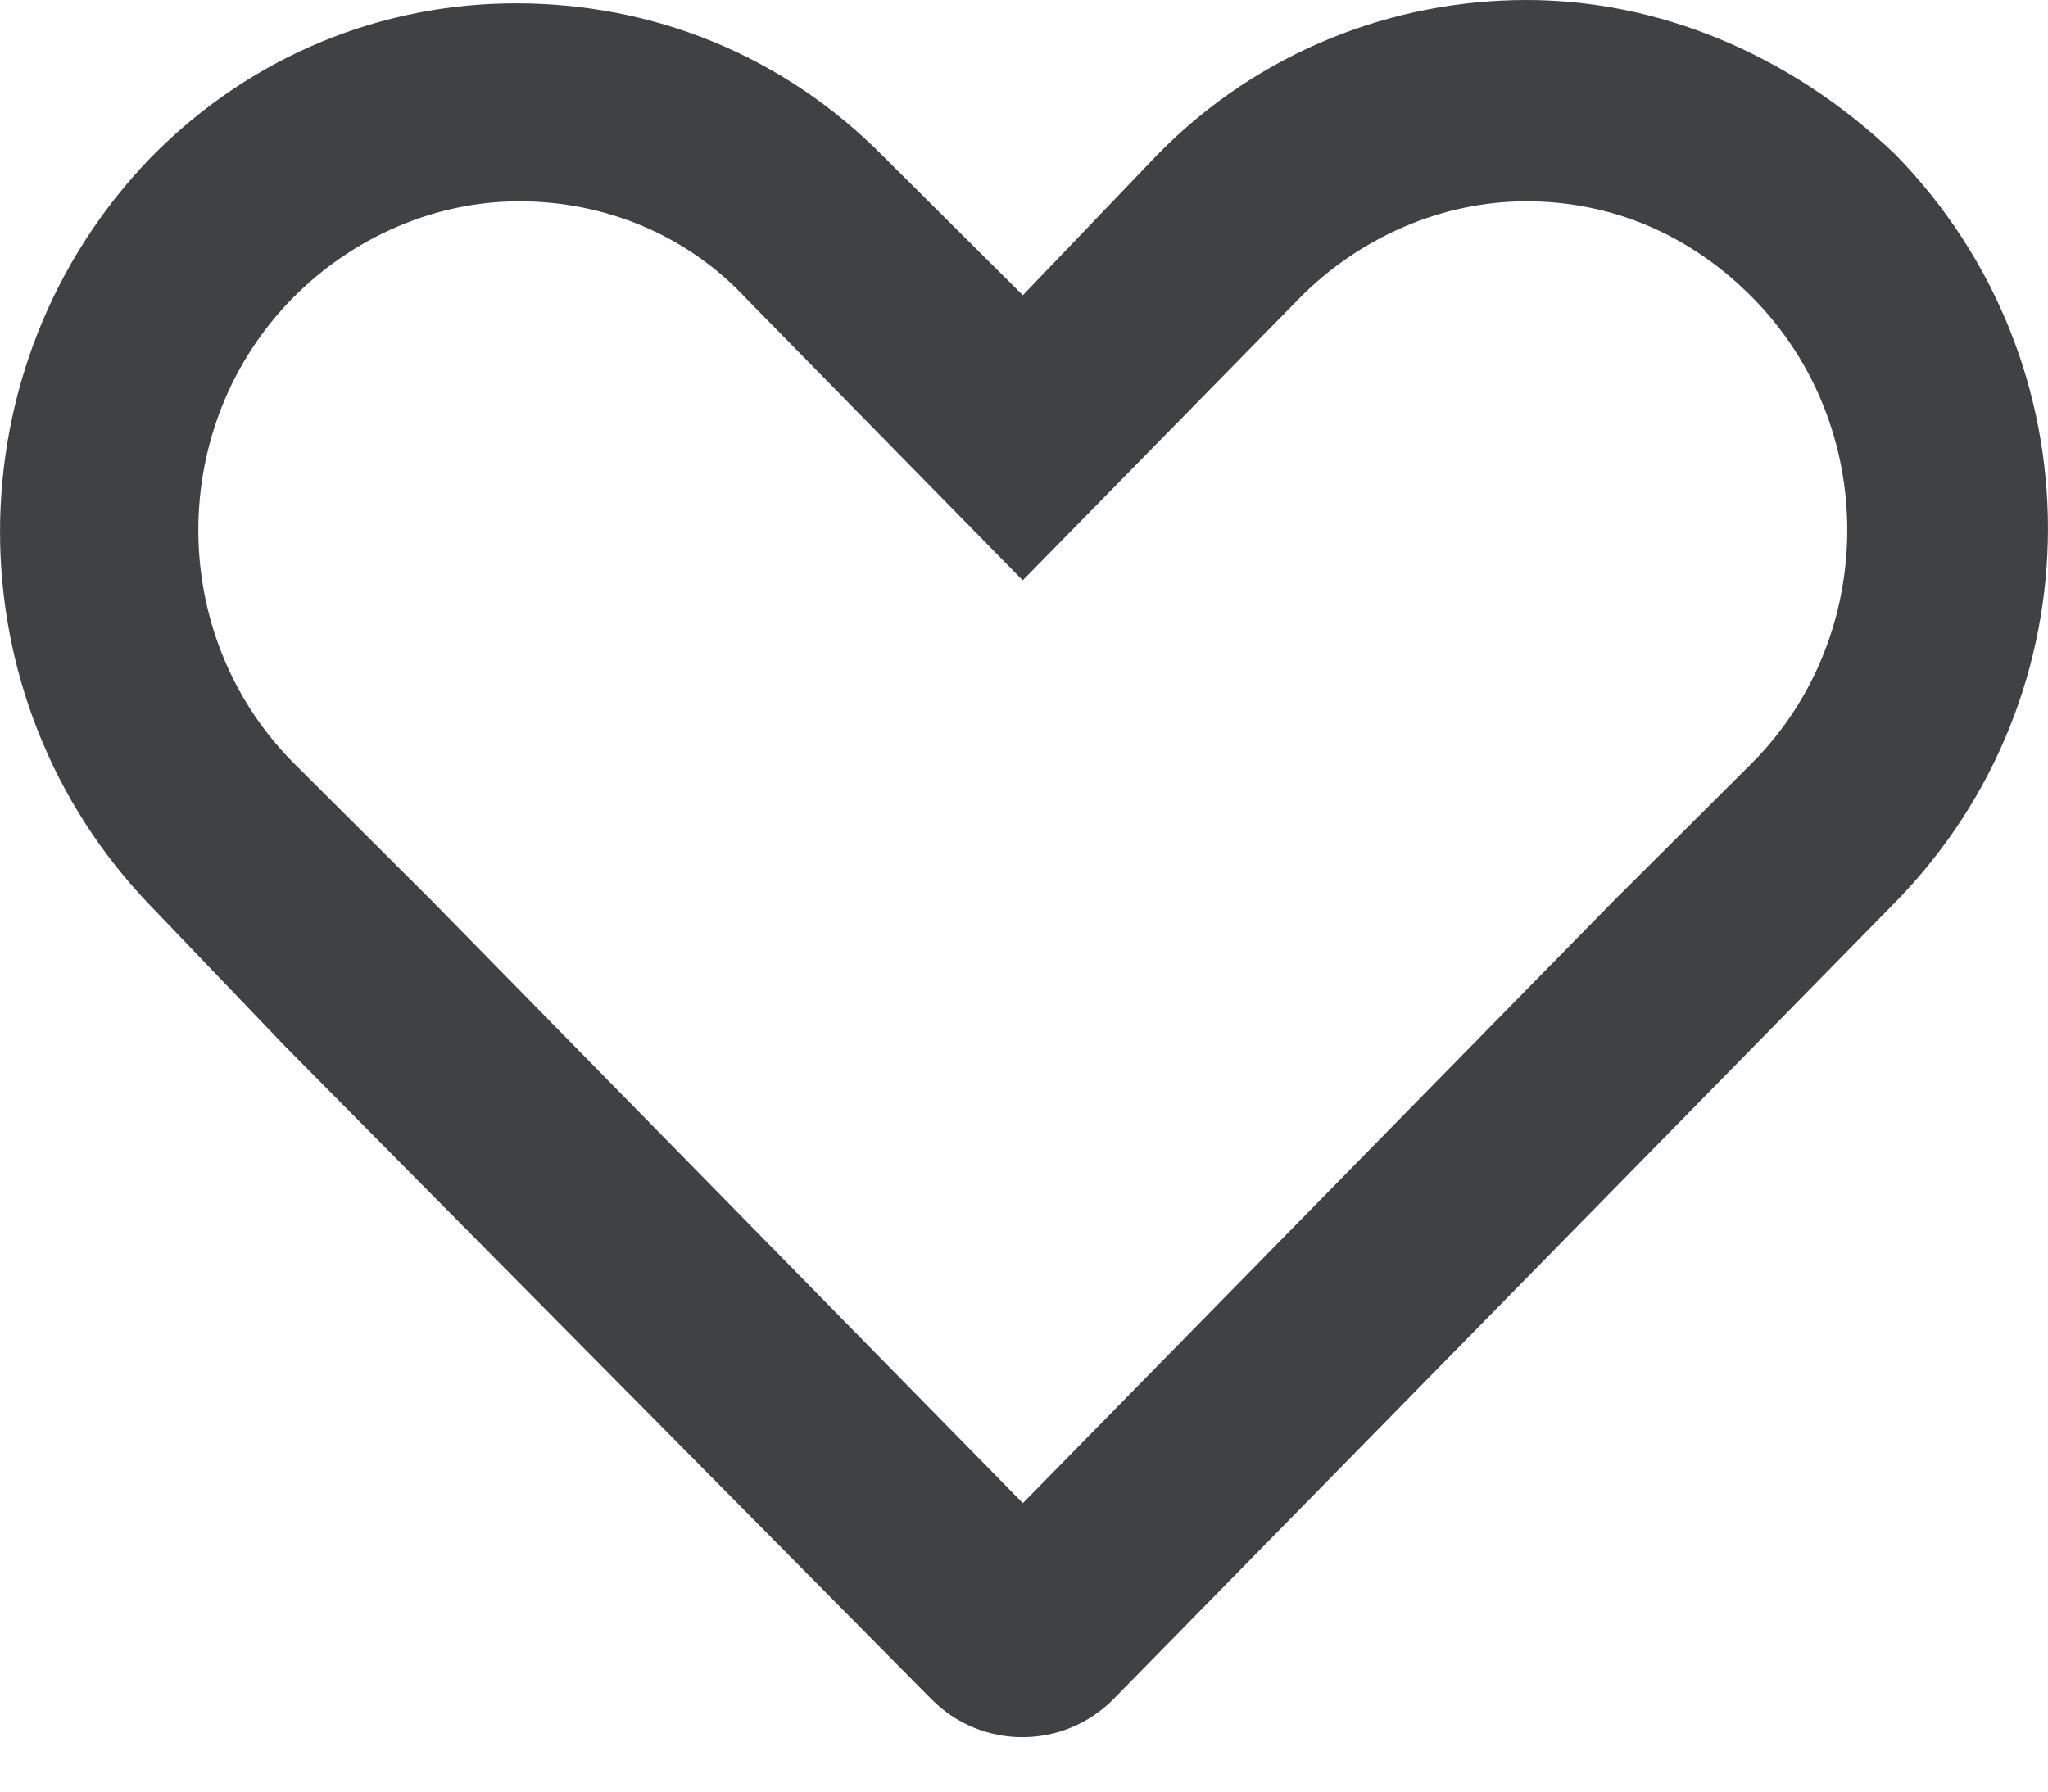 <svg width="16" height="14" viewBox="0 0 16 14" fill="none" xmlns="http://www.w3.org/2000/svg">
<path d="M11.925 1.573C12.594 1.573 13.211 1.835 13.699 2.333C14.676 3.329 14.676 4.955 13.699 5.951L12.619 7.027L7.991 11.746L3.362 7.027L2.283 5.951C1.305 4.955 1.305 3.33 2.283 2.333C2.746 1.861 3.388 1.573 4.056 1.573C4.725 1.573 5.368 1.835 5.83 2.333L7.99 4.535L10.149 2.333C10.613 1.861 11.256 1.573 11.925 1.573ZM11.925 0C10.896 0 9.842 0.393 9.045 1.206L7.991 2.307L6.911 1.232C6.113 0.419 5.085 0.026 4.031 0.026C3.003 0.026 1.974 0.419 1.177 1.232C-0.392 2.857 -0.392 5.454 1.177 7.079L2.231 8.18L7.277 13.278C7.669 13.675 8.31 13.674 8.701 13.275L14.805 7.052C16.398 5.427 16.398 2.831 14.805 1.205C13.982 0.419 12.953 0 11.925 0Z" fill="#404142"/>
</svg>

